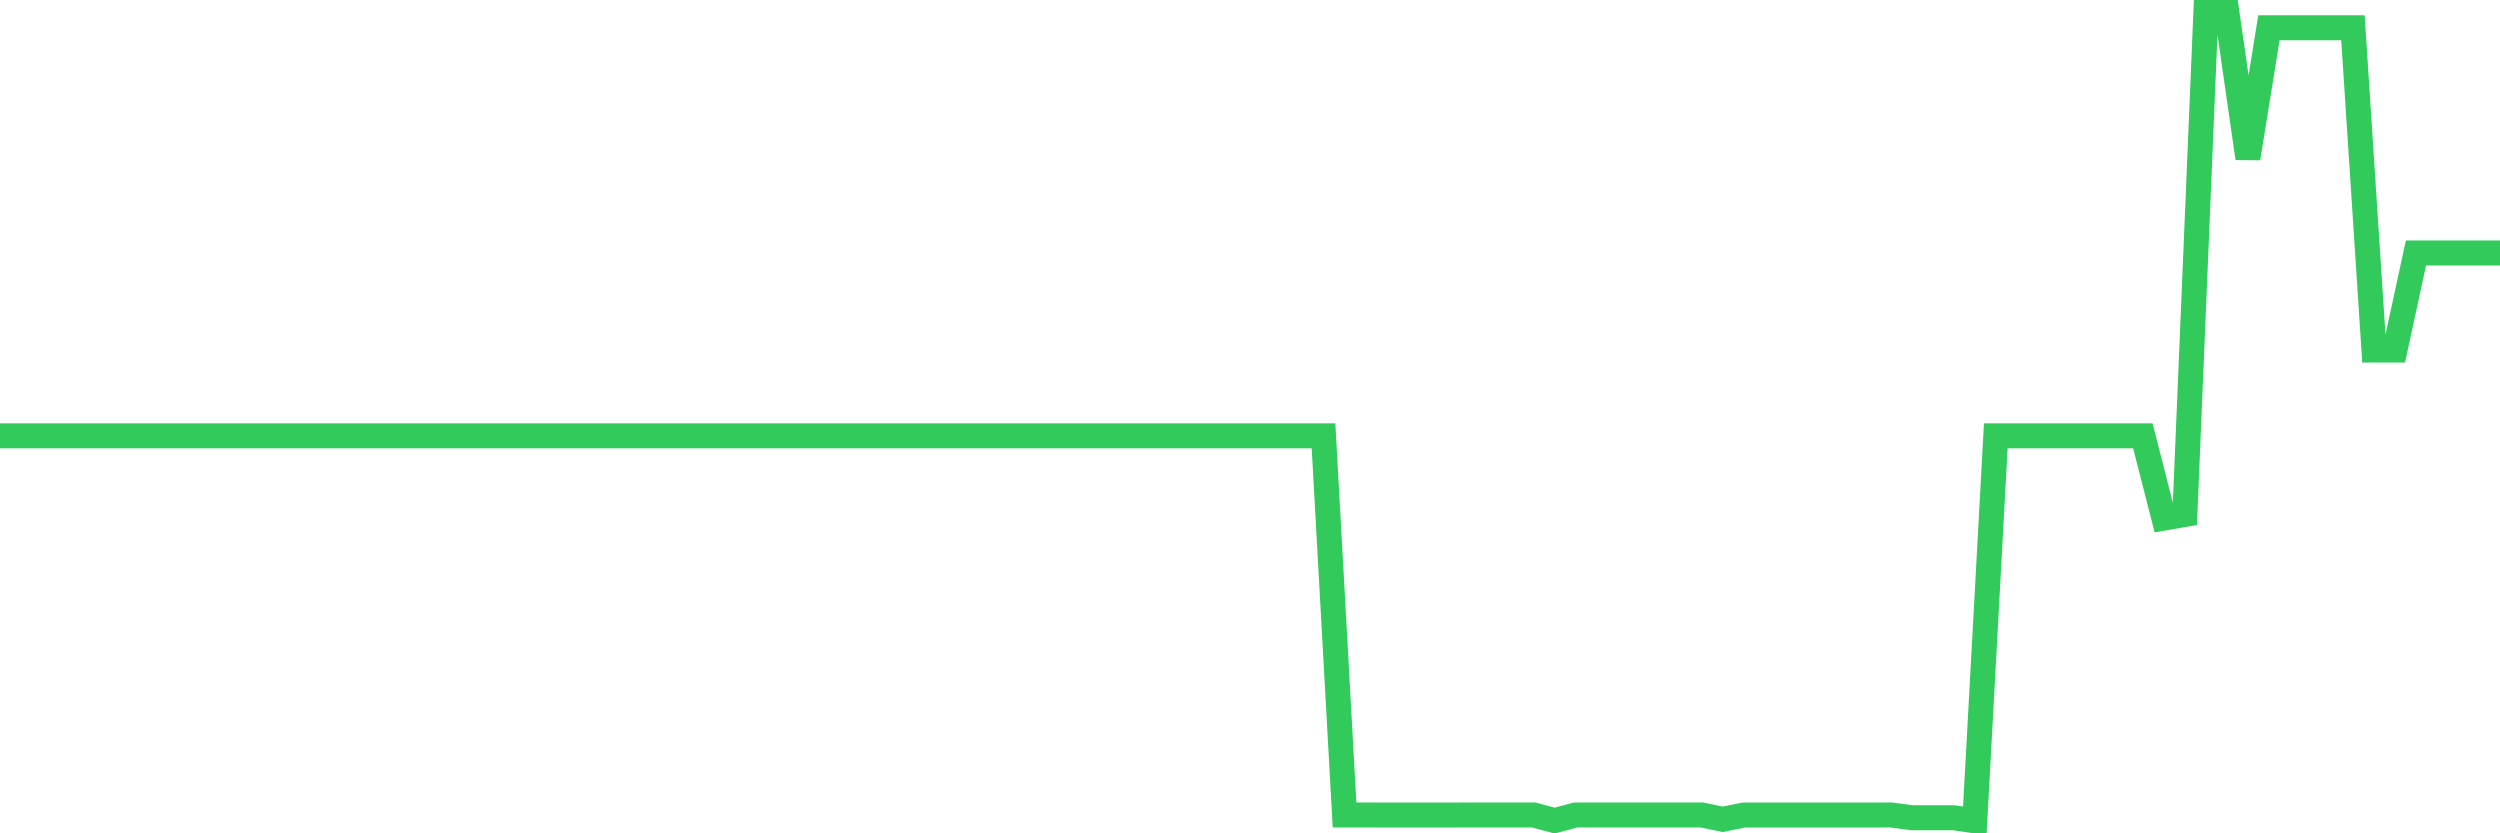 <svg
  xmlns="http://www.w3.org/2000/svg"
  xmlns:xlink="http://www.w3.org/1999/xlink"
  width="120"
  height="40"
  viewBox="0 0 120 40"
  preserveAspectRatio="none"
>
  <polyline
    points="0,20.92 1.008,20.92 2.017,20.92 3.025,20.92 4.034,20.92 5.042,20.92 6.05,20.92 7.059,20.92 8.067,20.92 9.076,20.92 10.084,20.92 11.092,20.92 12.101,20.92 13.109,20.92 14.118,20.92 15.126,20.92 16.134,20.92 17.143,20.92 18.151,20.92 19.16,20.92 20.168,20.92 21.176,20.92 22.185,20.92 23.193,20.92 24.202,20.92 25.21,20.92 26.218,20.92 27.227,20.92 28.235,20.92 29.244,20.92 30.252,20.92 31.261,20.92 32.269,20.92 33.277,20.92 34.286,20.92 35.294,20.92 36.303,20.92 37.311,20.92 38.319,20.92 39.328,20.92 40.336,20.92 41.345,20.92 42.353,20.92 43.361,20.92 44.37,20.92 45.378,20.92 46.387,20.92 47.395,20.92 48.403,20.92 49.412,20.92 50.42,20.92 51.429,20.92 52.437,20.92 53.445,20.92 54.454,20.92 55.462,20.92 56.471,20.92 57.479,20.92 58.487,20.92 59.496,20.92 60.504,20.92 61.513,20.92 62.521,20.92 63.529,20.92 64.538,39.118 65.546,39.118 66.555,39.122 67.563,39.122 68.571,39.122 69.58,39.122 70.588,39.118 71.597,39.118 72.605,39.118 73.613,39.118 74.622,39.389 75.63,39.118 76.639,39.118 77.647,39.118 78.655,39.118 79.664,39.118 80.672,39.118 81.681,39.118 82.689,39.326 83.697,39.122 84.706,39.122 85.714,39.122 86.723,39.122 87.731,39.122 88.739,39.122 89.748,39.122 90.756,39.118 91.765,39.252 92.773,39.252 93.782,39.252 94.79,39.4 95.798,20.92 96.807,20.92 97.815,20.92 98.824,20.92 99.832,20.92 100.84,20.92 101.849,20.92 102.857,20.92 103.866,24.866 104.874,24.693 105.882,0.6 106.891,0.6 107.899,7.598 108.908,1.333 109.916,1.333 110.924,1.333 111.933,1.333 112.941,1.333 113.95,16.801 114.958,16.801 115.966,12.143 116.975,12.143 117.983,12.143 118.992,12.143 120,12.143"
    fill="none"
    stroke="#32ca5b"
    stroke-width="1.2"
  >
  </polyline>
</svg>